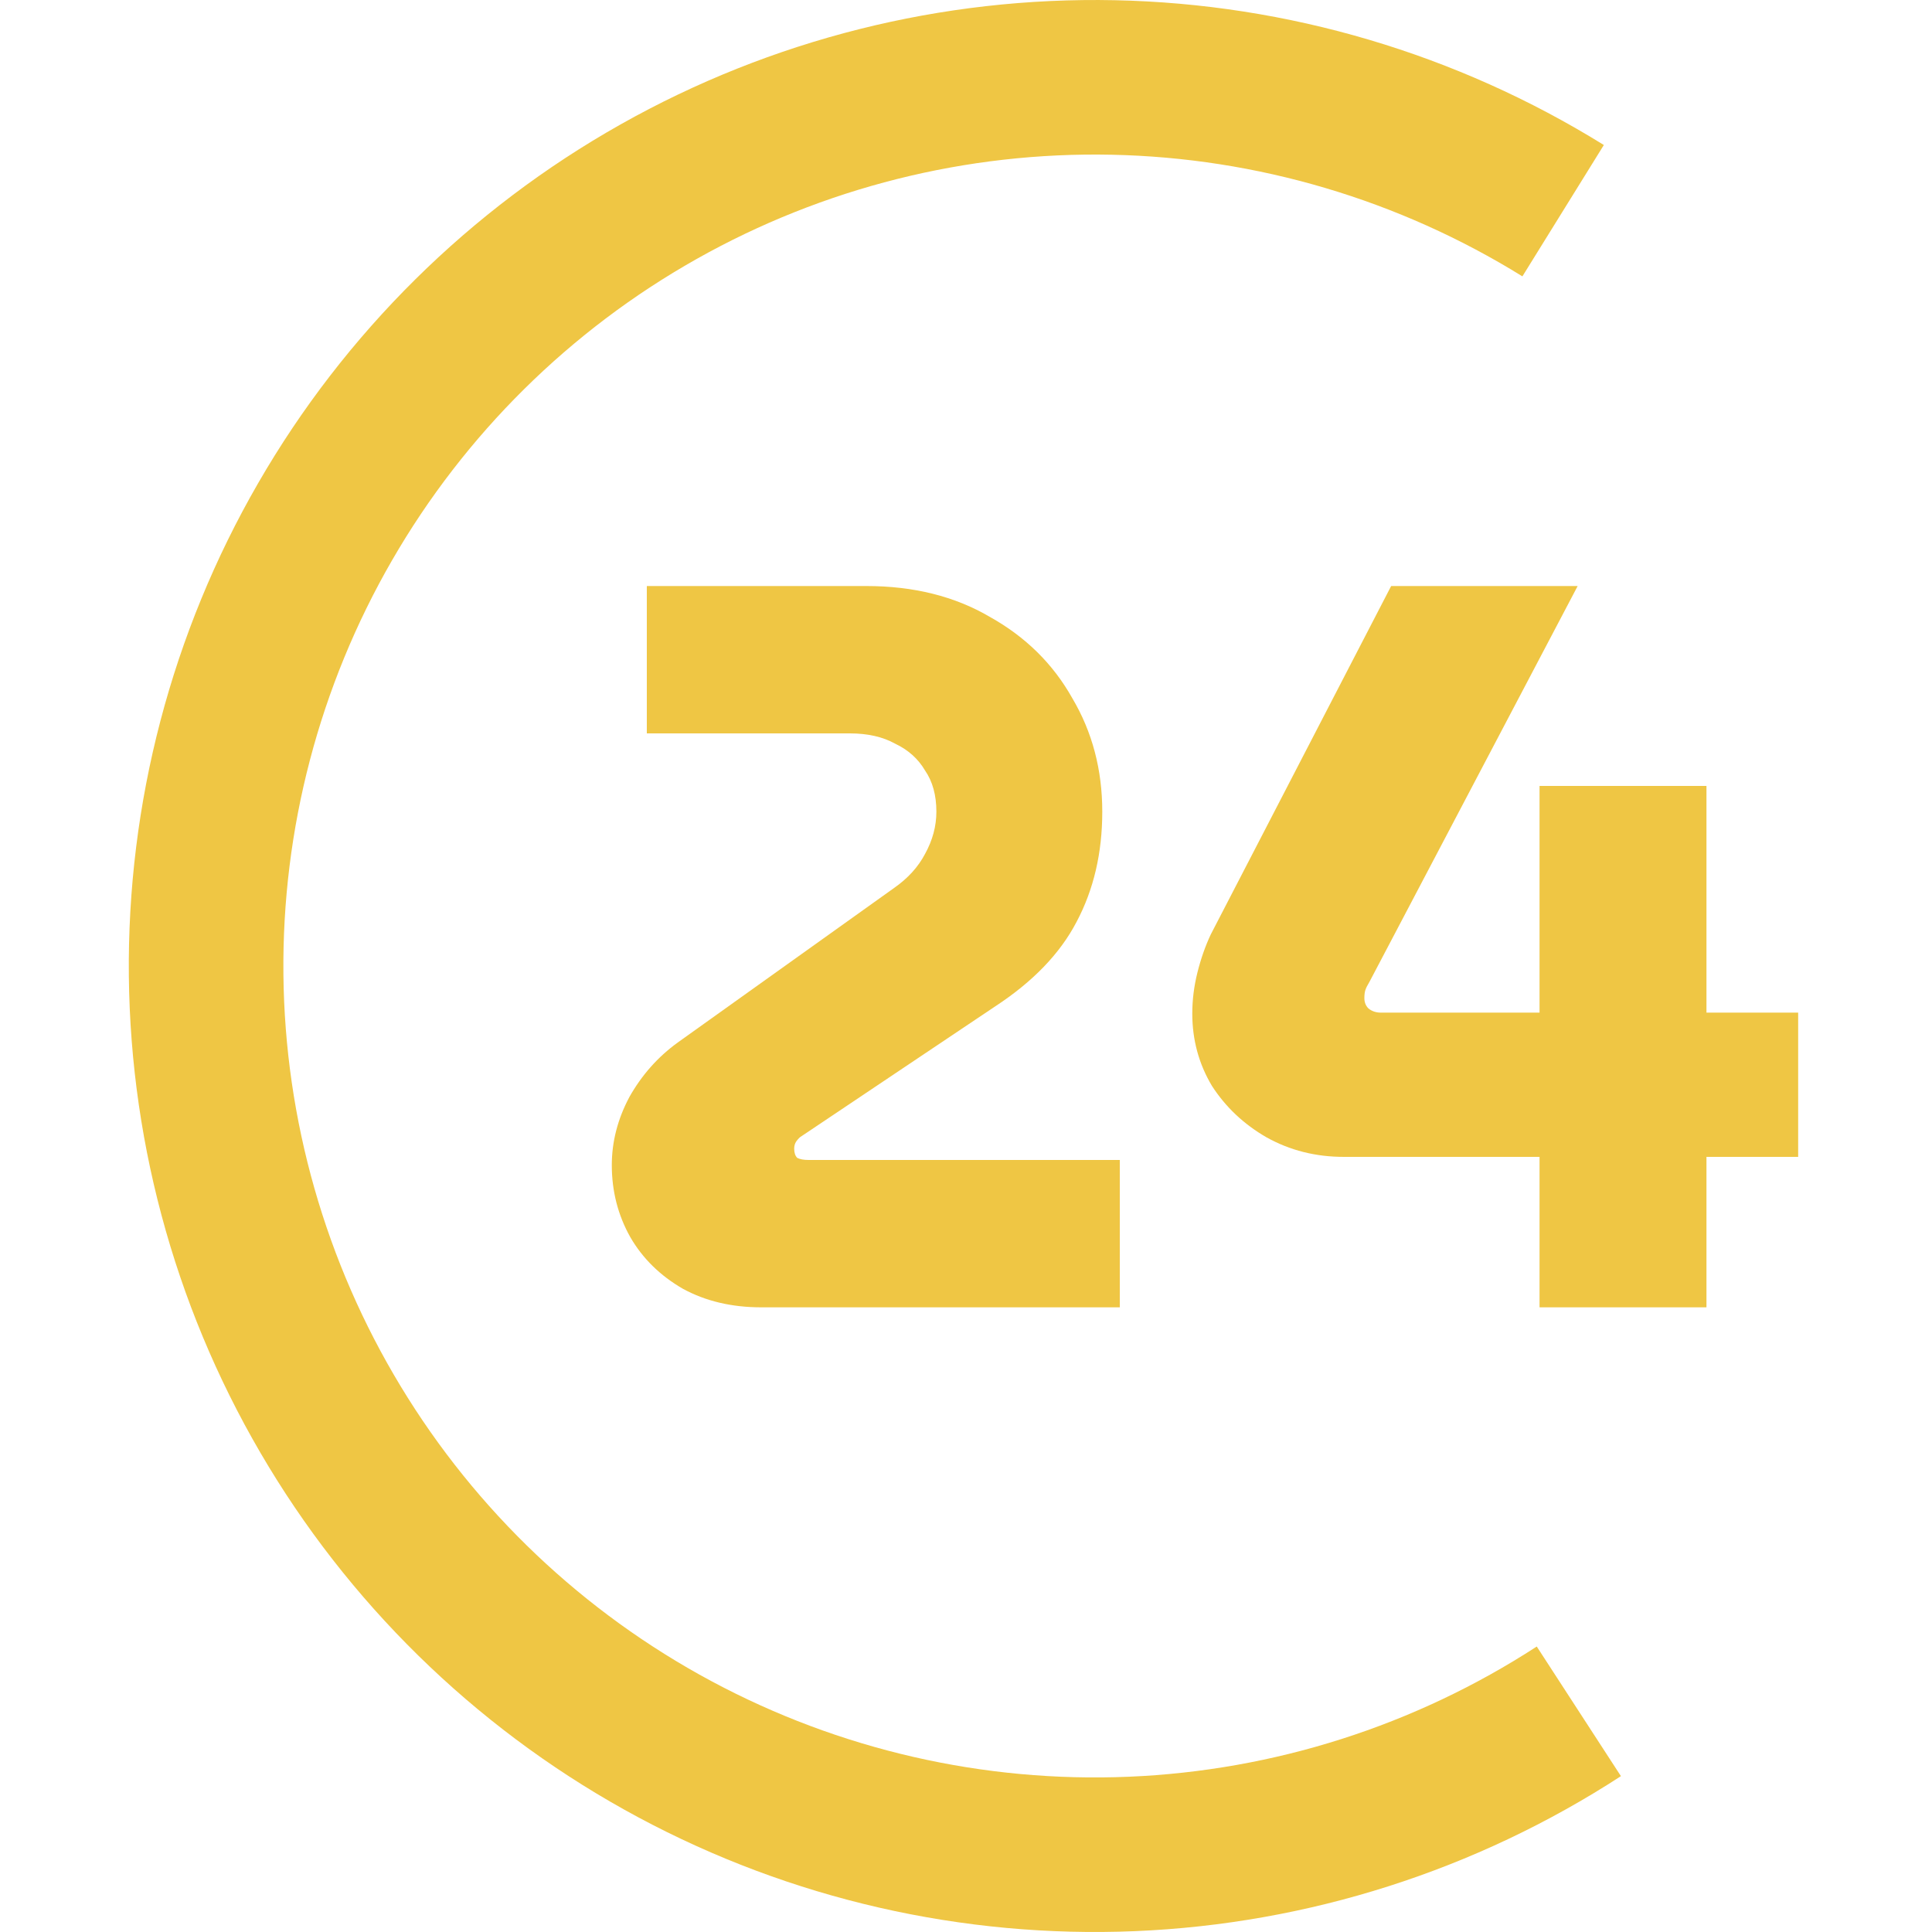 <svg width="88" height="88" viewBox="0 0 88 88" fill="none" xmlns="http://www.w3.org/2000/svg">
<path d="M73.831 80.901C67.222 85.193 59.582 87.631 51.709 87.961C43.836 88.291 36.019 86.501 29.075 82.777C22.13 79.054 16.313 73.533 12.231 66.793C8.149 60.053 5.952 52.34 5.869 44.461C5.787 36.581 7.822 28.824 11.762 22C15.701 15.176 21.402 9.535 28.267 5.667C35.132 1.798 42.91 -0.155 50.788 0.01C58.666 0.175 66.356 2.452 73.053 6.605L69.343 12.588C63.717 9.1 57.258 7.187 50.641 7.048C44.023 6.909 37.49 8.551 31.723 11.8C25.956 15.049 21.168 19.788 17.858 25.52C14.549 31.252 12.839 37.768 12.909 44.387C12.978 51.006 14.823 57.484 18.252 63.146C21.681 68.808 26.568 73.445 32.401 76.573C38.235 79.701 44.801 81.205 51.414 80.928C58.028 80.65 64.445 78.602 69.997 74.997L73.831 80.901Z" fill="#EFC644"/>
<path d="M34.672 59.547C33.327 59.547 32.138 59.265 31.105 58.702C30.073 58.107 29.275 57.325 28.712 56.355C28.148 55.354 27.867 54.259 27.867 53.07C27.867 52.006 28.133 50.974 28.665 49.972C29.228 48.971 29.963 48.142 30.87 47.485L40.726 40.445C41.352 40.007 41.822 39.49 42.134 38.896C42.479 38.27 42.651 37.629 42.651 36.972C42.651 36.221 42.479 35.595 42.134 35.094C41.822 34.562 41.368 34.156 40.773 33.874C40.21 33.561 39.522 33.405 38.708 33.405H29.462V26.693H39.459C41.618 26.693 43.495 27.163 45.091 28.101C46.718 29.009 47.97 30.245 48.846 31.809C49.753 33.342 50.207 35.063 50.207 36.972C50.207 38.849 49.816 40.523 49.034 41.994C48.283 43.433 47.047 44.716 45.326 45.842L36.502 51.756C36.44 51.787 36.362 51.865 36.268 51.99C36.205 52.084 36.174 52.194 36.174 52.319C36.174 52.507 36.221 52.648 36.315 52.741C36.44 52.804 36.612 52.835 36.831 52.835H51.005V59.547H34.672Z" fill="#EFC644"/>
<path d="M70.124 59.547V52.694H61.206C59.923 52.694 58.75 52.397 57.686 51.803C56.654 51.208 55.825 50.426 55.199 49.456C54.604 48.455 54.307 47.36 54.307 46.171C54.307 45.545 54.385 44.919 54.542 44.293C54.698 43.668 54.901 43.089 55.152 42.557L63.365 26.693H71.86L62.38 44.716C62.286 44.872 62.223 44.997 62.192 45.091C62.16 45.185 62.145 45.31 62.145 45.467C62.145 45.654 62.208 45.811 62.333 45.936C62.489 46.061 62.677 46.124 62.896 46.124H70.124V35.798H77.727V46.124H81.904V52.694H77.727V59.547H70.124Z" fill="#EFC644"/>
</svg>
